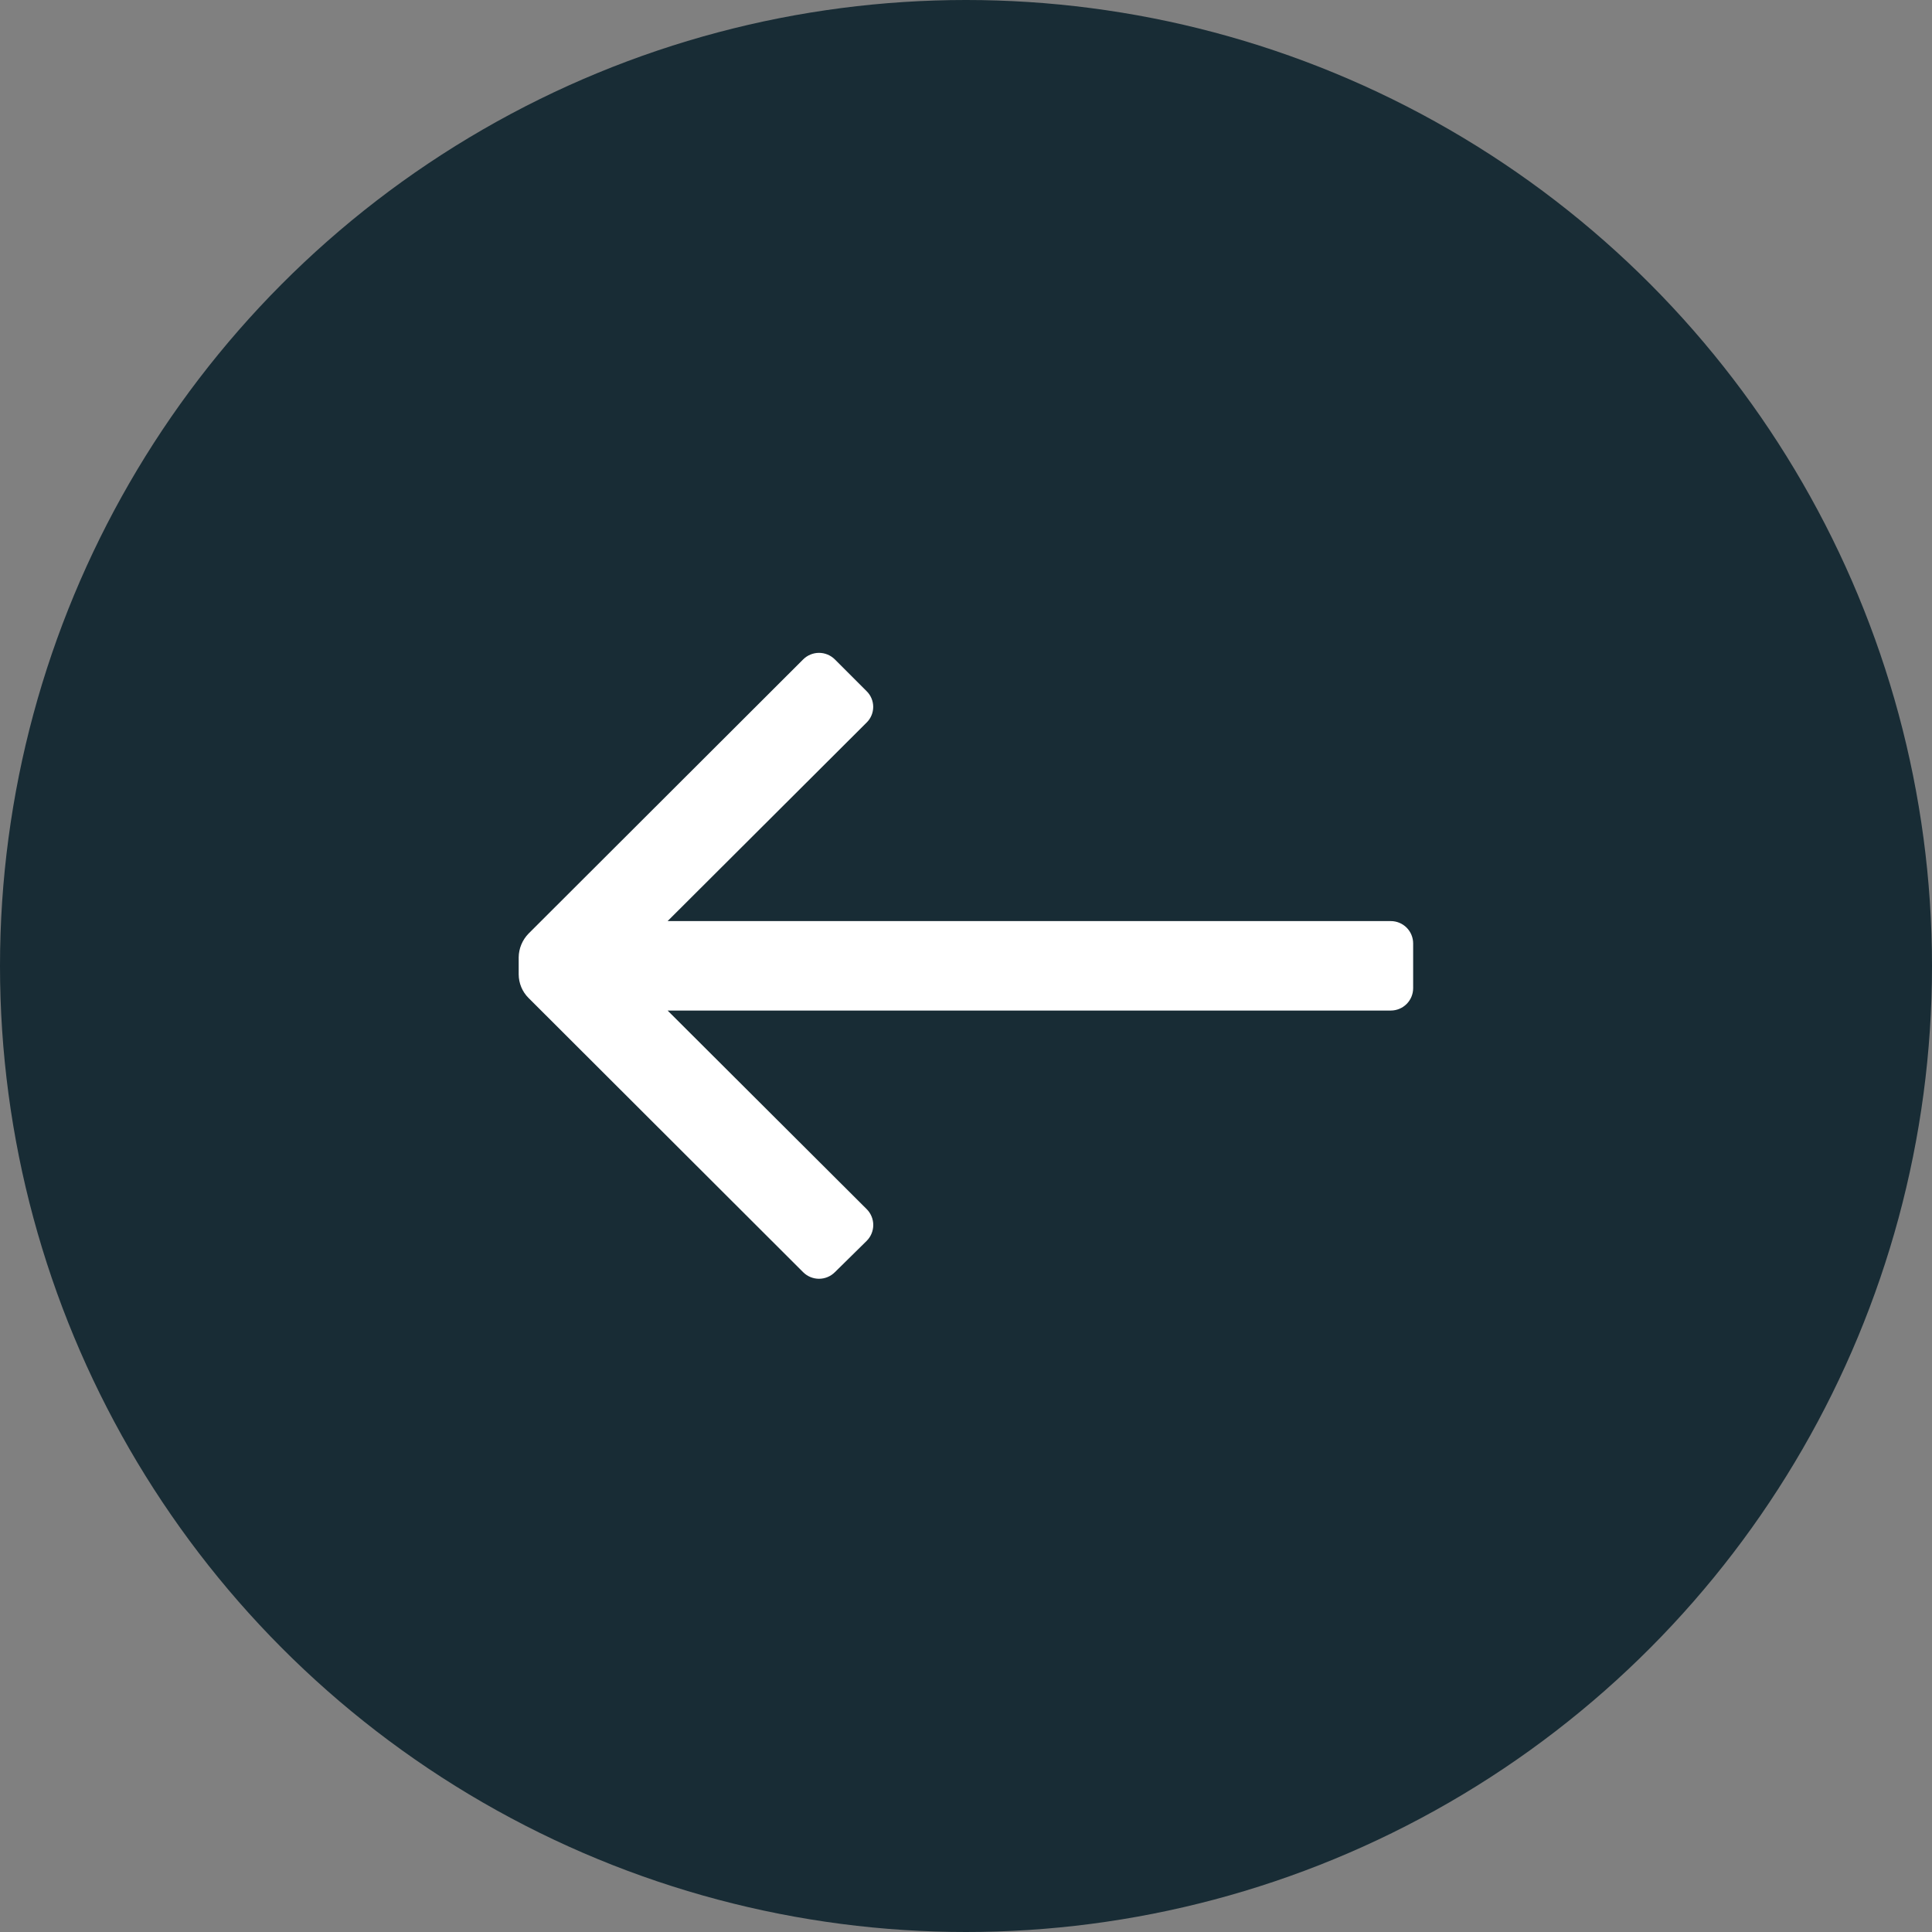 <svg width="36" height="36" viewBox="0 0 36 36" fill="none" xmlns="http://www.w3.org/2000/svg">
<rect x="0" y="0" width="36" height="36" fill="#808080" stroke="none"/>
<ellipse cx="18" cy="18" rx="18" ry="18" transform="rotate(-180 18 18)" fill="#182C35"/>
<mask id="mask0_5_71368" style="mask-type:luminance" maskUnits="userSpaceOnUse" x="8" y="8" width="20" height="20">
<path d="M8 28L28 28L28 8L8 8L8 28Z" fill="white"/>
</mask>
<g mask="url(#mask0_5_71368)">
<path d="M26.332 17.58L26.332 18.413C26.332 18.524 26.288 18.63 26.21 18.708C26.132 18.786 26.026 18.83 25.915 18.83L12.44 18.83L16.149 22.53C16.188 22.569 16.219 22.615 16.24 22.666C16.261 22.716 16.272 22.771 16.272 22.826C16.272 22.881 16.261 22.935 16.24 22.986C16.219 23.037 16.188 23.083 16.149 23.122L15.557 23.705C15.518 23.744 15.472 23.775 15.421 23.796C15.371 23.817 15.316 23.828 15.261 23.828C15.206 23.828 15.152 23.817 15.101 23.796C15.05 23.775 15.004 23.744 14.965 23.705L9.849 18.596C9.731 18.479 9.666 18.321 9.665 18.155L9.665 17.838C9.667 17.673 9.733 17.515 9.849 17.396L14.965 12.288C15.004 12.249 15.05 12.218 15.101 12.197C15.152 12.176 15.206 12.165 15.261 12.165C15.316 12.165 15.371 12.176 15.421 12.197C15.472 12.218 15.518 12.249 15.557 12.288L16.149 12.88C16.188 12.918 16.218 12.963 16.239 13.013C16.26 13.063 16.271 13.117 16.271 13.171C16.271 13.226 16.26 13.28 16.239 13.33C16.218 13.38 16.188 13.425 16.149 13.463L12.44 17.163L25.915 17.163C26.026 17.163 26.132 17.207 26.21 17.285C26.288 17.363 26.332 17.469 26.332 17.58Z" fill="white"/>
</g>
</svg>
